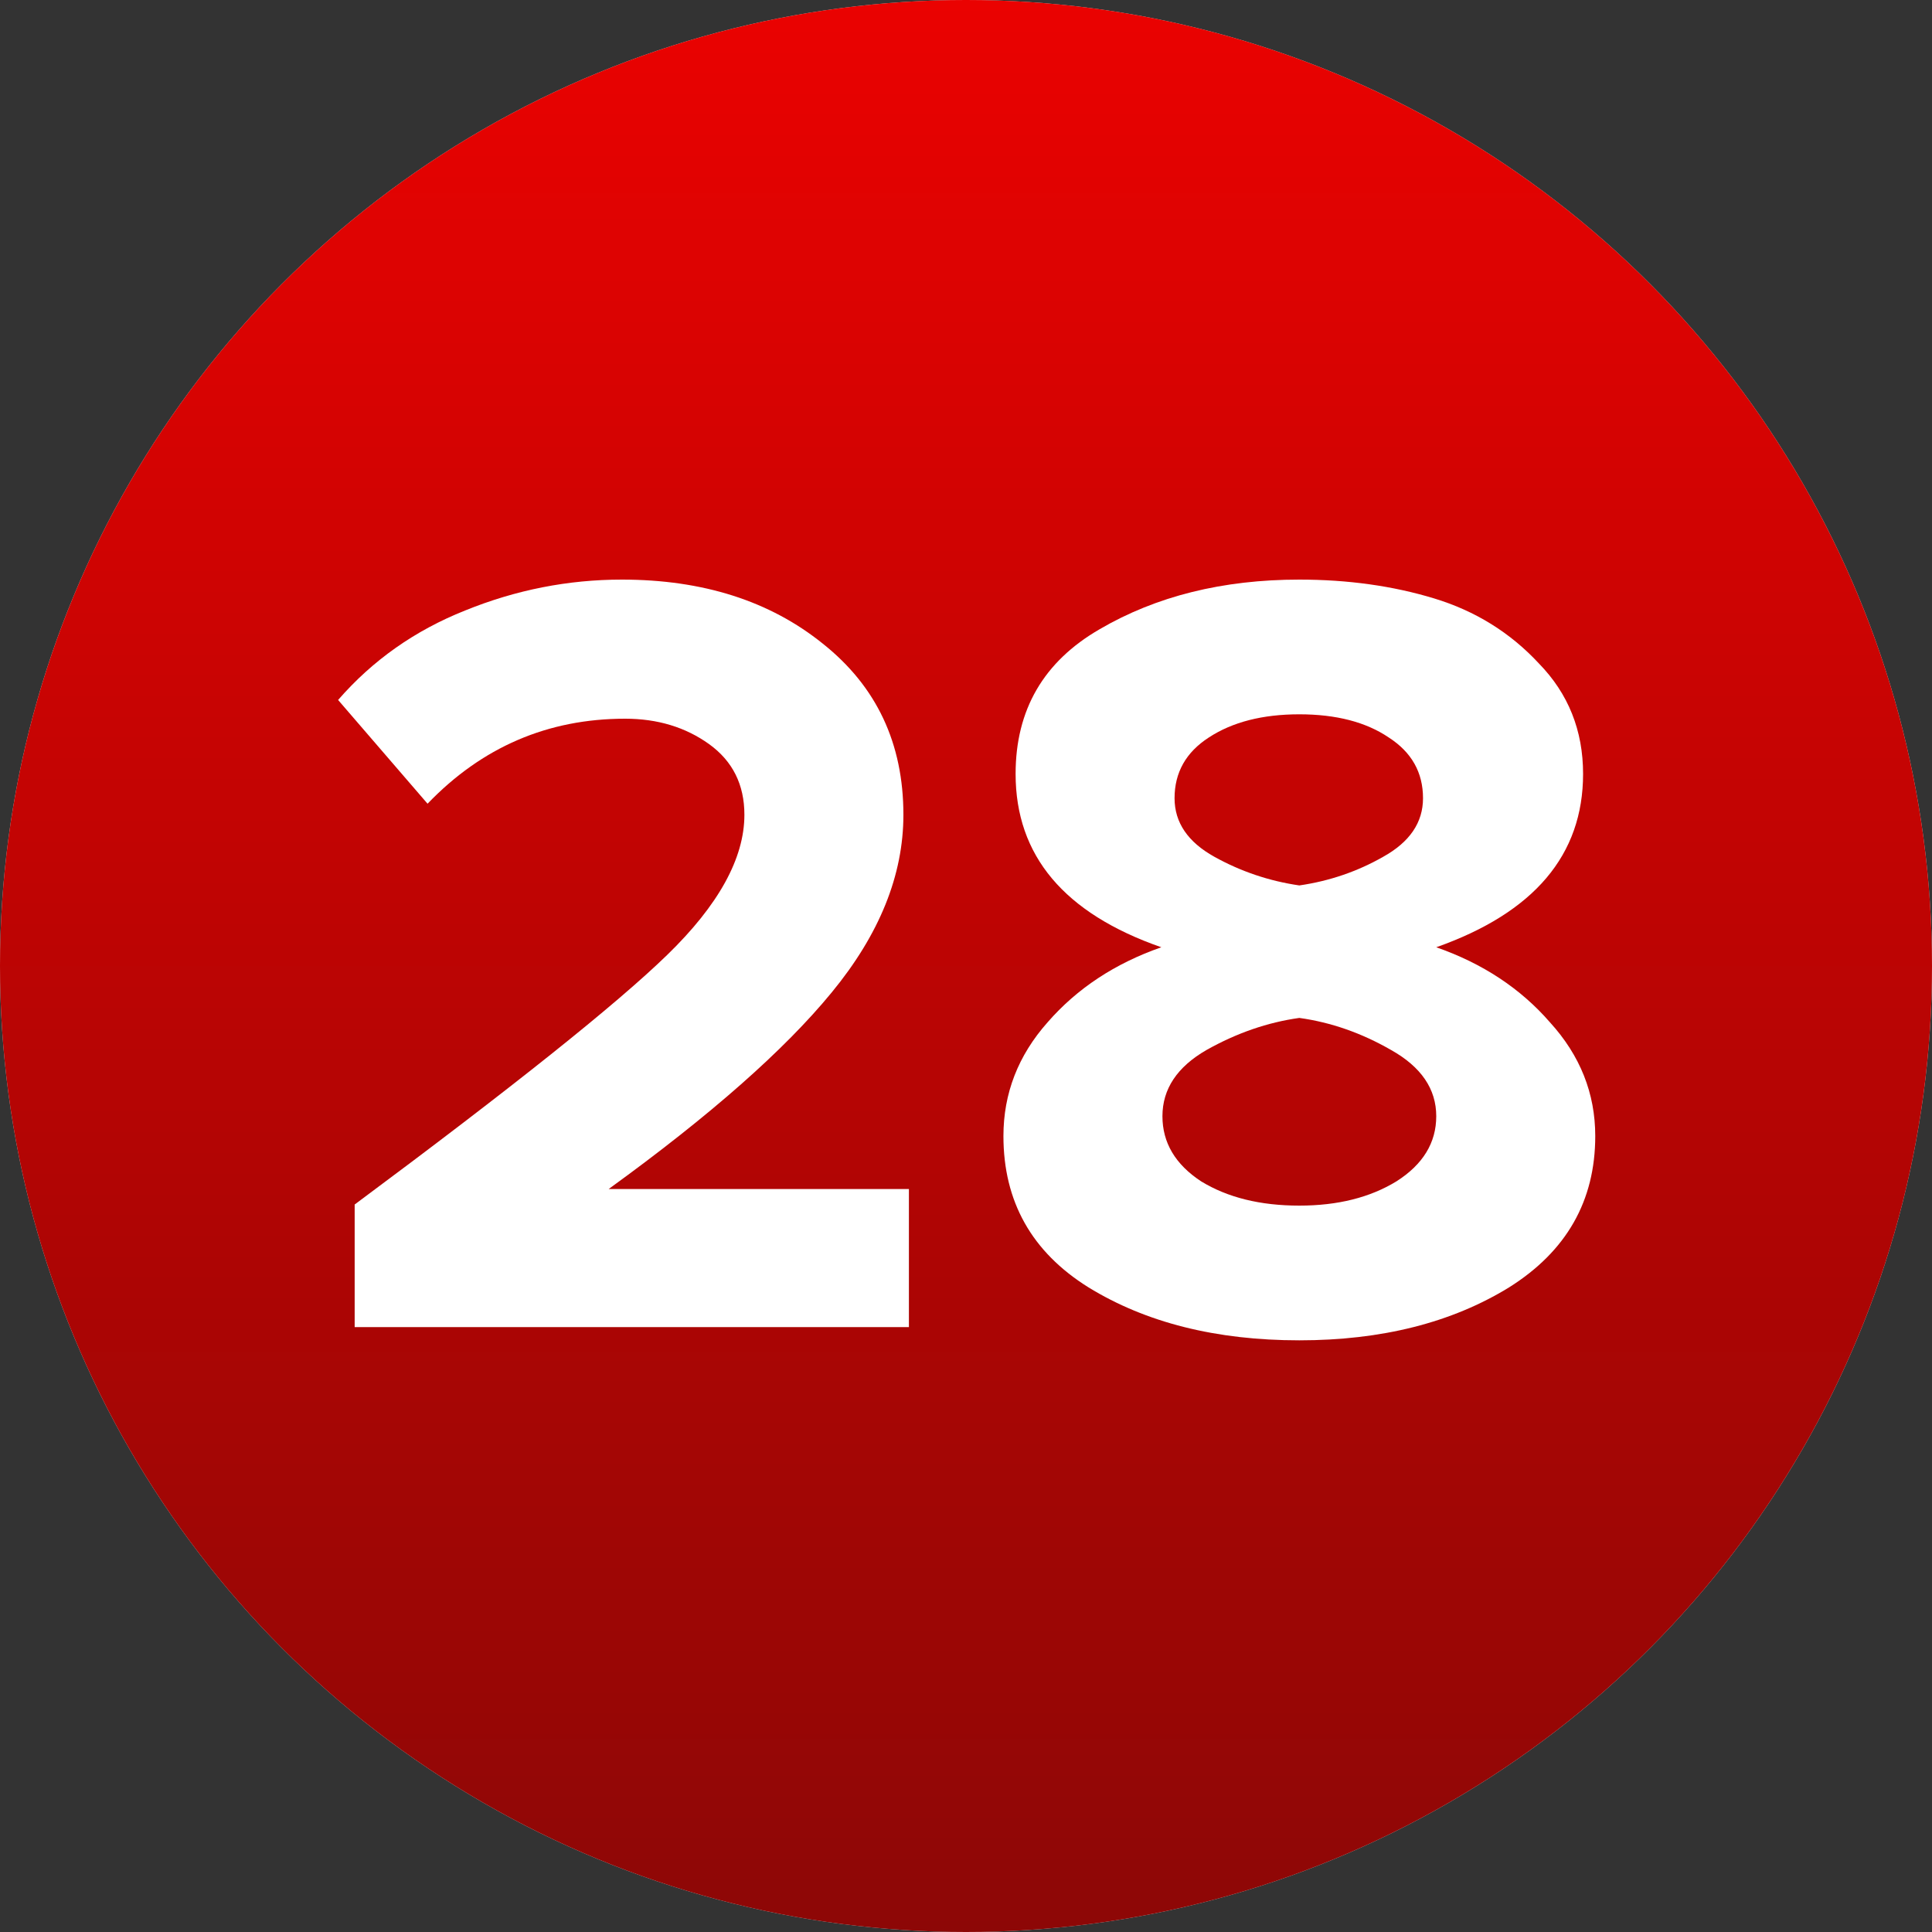 <?xml version="1.0" encoding="UTF-8"?> <svg xmlns="http://www.w3.org/2000/svg" width="40" height="40" viewBox="0 0 40 40" fill="none"><rect x="0" y="0" width="40" height="40" fill="#333333" stroke="none"/><circle cx="20" cy="20" r="20" fill="#D9D9D9"></circle><circle cx="20" cy="20" r="20" fill="url(#paint0_linear_43_57)"></circle><path d="M18.818 27.476H7.343V24.938C10.604 22.515 12.761 20.793 13.812 19.772C14.879 18.736 15.412 17.768 15.412 16.869C15.412 16.244 15.168 15.757 14.681 15.406C14.193 15.056 13.614 14.88 12.943 14.88C11.343 14.88 9.979 15.467 8.852 16.64L7 14.492C7.716 13.669 8.593 13.052 9.629 12.64C10.68 12.213 11.762 12 12.875 12C14.551 12 15.938 12.442 17.035 13.326C18.148 14.21 18.704 15.391 18.704 16.869C18.704 18.119 18.209 19.345 17.218 20.549C16.243 21.738 14.704 23.094 12.601 24.618H18.818V27.476Z" fill="white"></path><path d="M26.901 27.75C25.179 27.75 23.724 27.384 22.535 26.653C21.362 25.921 20.775 24.877 20.775 23.521C20.775 22.637 21.08 21.852 21.689 21.166C22.299 20.465 23.084 19.947 24.044 19.612C22.032 18.911 21.027 17.715 21.027 16.023C21.027 14.697 21.606 13.699 22.764 13.029C23.937 12.343 25.317 12 26.901 12C27.907 12 28.837 12.13 29.69 12.389C30.544 12.648 31.268 13.097 31.862 13.737C32.471 14.362 32.776 15.124 32.776 16.023C32.776 17.7 31.763 18.896 29.736 19.612C30.696 19.947 31.481 20.465 32.09 21.166C32.715 21.852 33.028 22.637 33.028 23.521C33.028 24.862 32.433 25.906 31.245 26.653C30.056 27.384 28.608 27.75 26.901 27.75ZM26.901 18.332C27.526 18.241 28.105 18.043 28.639 17.738C29.187 17.433 29.462 17.029 29.462 16.526C29.462 15.993 29.226 15.574 28.753 15.269C28.281 14.949 27.663 14.789 26.901 14.789C26.14 14.789 25.515 14.949 25.027 15.269C24.555 15.574 24.318 15.993 24.318 16.526C24.318 17.029 24.593 17.433 25.141 17.738C25.69 18.043 26.277 18.241 26.901 18.332ZM26.901 24.961C27.694 24.961 28.364 24.794 28.913 24.458C29.462 24.108 29.736 23.658 29.736 23.11C29.736 22.546 29.424 22.088 28.799 21.738C28.189 21.387 27.557 21.166 26.901 21.075C26.246 21.166 25.606 21.387 24.981 21.738C24.372 22.088 24.067 22.546 24.067 23.11C24.067 23.658 24.334 24.108 24.867 24.458C25.416 24.794 26.094 24.961 26.901 24.961Z" fill="white"></path><defs><linearGradient id="paint0_linear_43_57" x1="18.556" y1="-1.62986e-06" x2="18.556" y2="40" gradientUnits="userSpaceOnUse"><stop stop-color="#EA0201"></stop><stop offset="1" stop-color="#8D0706"></stop></linearGradient></defs></svg> 